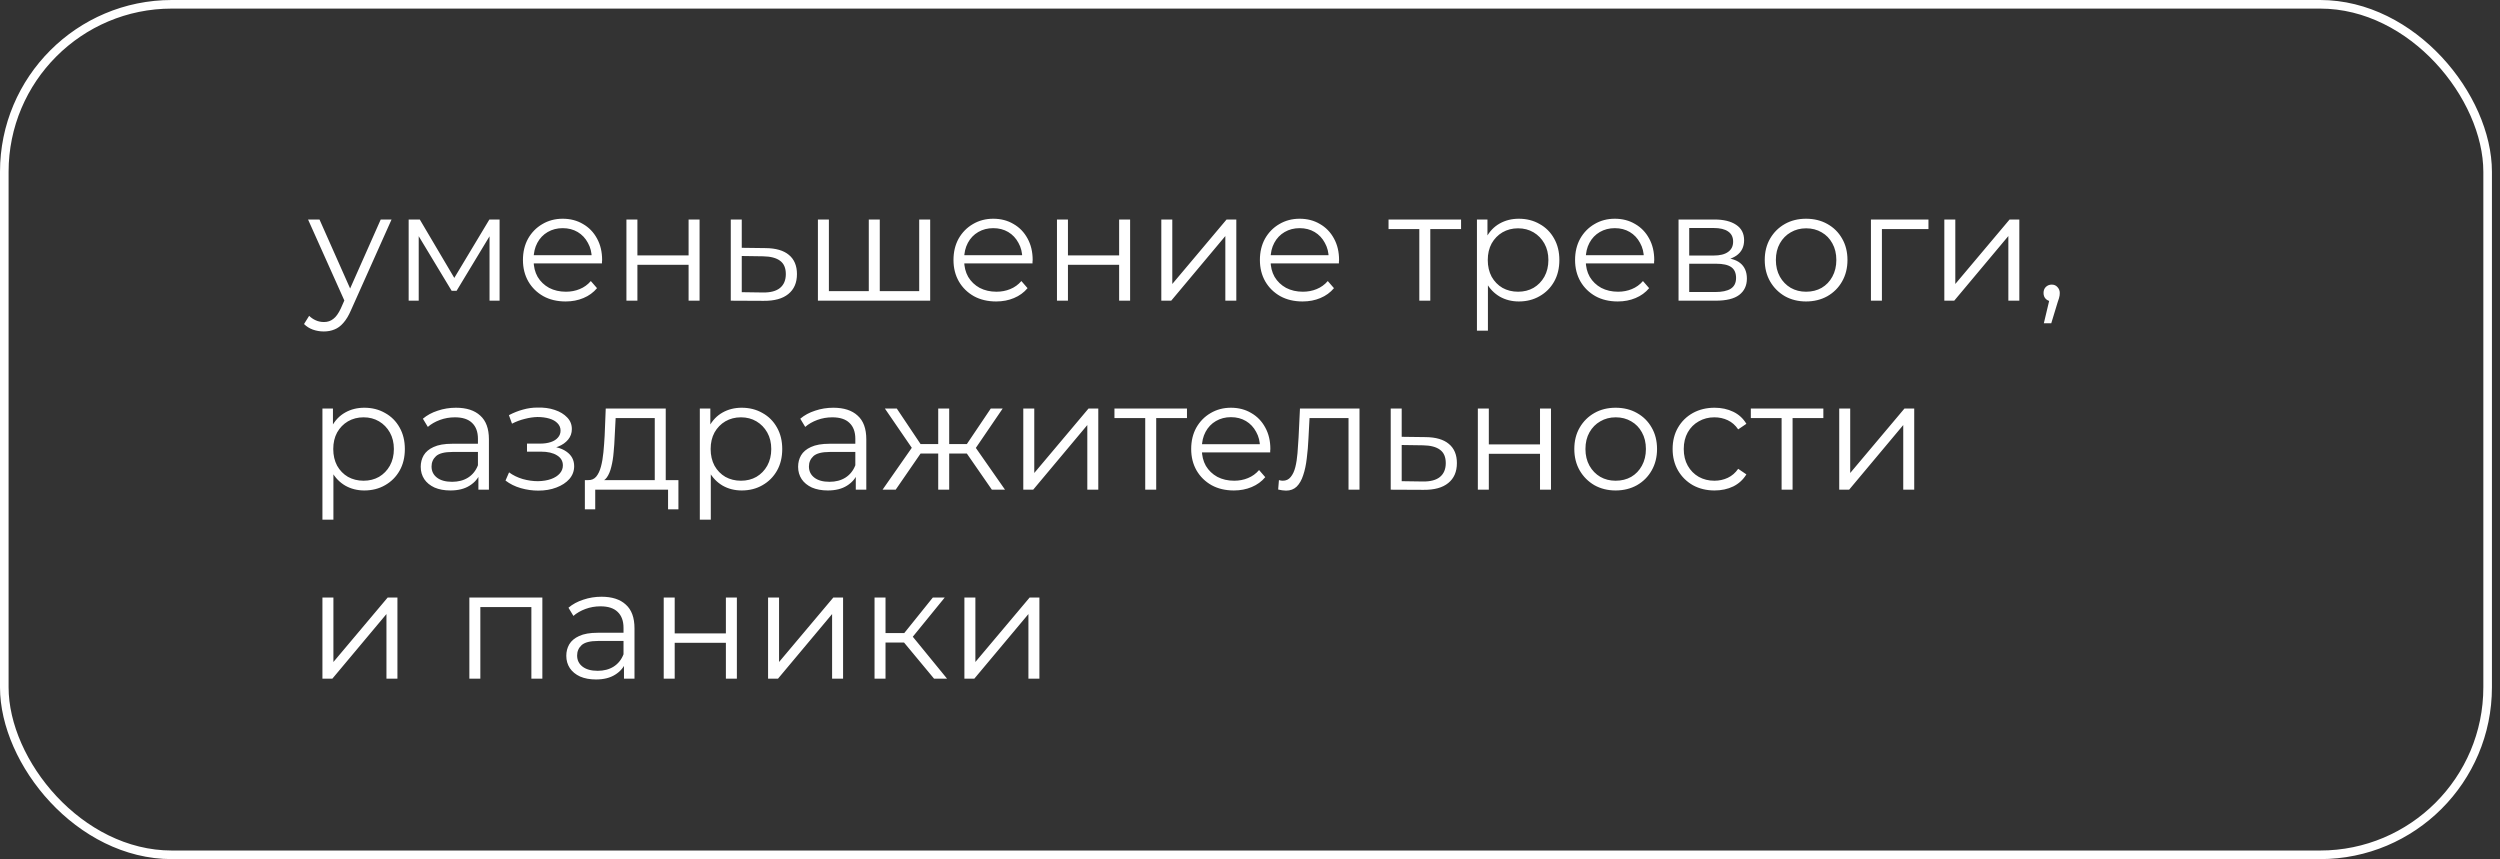 <?xml version="1.0" encoding="UTF-8"?> <svg xmlns="http://www.w3.org/2000/svg" width="291" height="100" viewBox="0 0 291 100" fill="none"><rect x="0" y="0" width="291" height="100" fill="#333333" stroke="none"/><rect x="0.5" y="0.5" width="289.061" height="99" rx="19.5" stroke="white"></rect><path d="M37.693 38.582C37.249 38.582 36.823 38.51 36.415 38.366C36.019 38.222 35.677 38.006 35.389 37.718L35.983 36.764C36.223 36.992 36.481 37.166 36.757 37.286C37.045 37.418 37.363 37.484 37.711 37.484C38.131 37.484 38.491 37.364 38.791 37.124C39.103 36.896 39.397 36.488 39.673 35.9L40.285 34.514L40.429 34.316L44.317 25.55H45.577L40.843 36.134C40.579 36.746 40.285 37.232 39.961 37.592C39.649 37.952 39.307 38.204 38.935 38.348C38.563 38.504 38.149 38.582 37.693 38.582ZM40.213 35.27L35.857 25.55H37.189L41.041 34.226L40.213 35.27ZM47.568 35V25.55H48.864L53.148 32.804H52.608L56.964 25.55H58.152V35H56.982V27.008L57.216 27.116L53.148 33.848H52.572L48.468 27.044L48.738 26.99V35H47.568ZM65.839 35.09C64.855 35.09 63.991 34.886 63.247 34.478C62.503 34.058 61.921 33.488 61.501 32.768C61.081 32.036 60.871 31.202 60.871 30.266C60.871 29.33 61.069 28.502 61.465 27.782C61.873 27.062 62.425 26.498 63.121 26.09C63.829 25.67 64.621 25.46 65.497 25.46C66.385 25.46 67.171 25.664 67.855 26.072C68.551 26.468 69.097 27.032 69.493 27.764C69.889 28.484 70.087 29.318 70.087 30.266C70.087 30.326 70.081 30.392 70.069 30.464C70.069 30.524 70.069 30.59 70.069 30.662H61.843V29.708H69.385L68.881 30.086C68.881 29.402 68.731 28.796 68.431 28.268C68.143 27.728 67.747 27.308 67.243 27.008C66.739 26.708 66.157 26.558 65.497 26.558C64.849 26.558 64.267 26.708 63.751 27.008C63.235 27.308 62.833 27.728 62.545 28.268C62.257 28.808 62.113 29.426 62.113 30.122V30.32C62.113 31.04 62.269 31.676 62.581 32.228C62.905 32.768 63.349 33.194 63.913 33.506C64.489 33.806 65.143 33.956 65.875 33.956C66.451 33.956 66.985 33.854 67.477 33.65C67.981 33.446 68.413 33.134 68.773 32.714L69.493 33.542C69.073 34.046 68.545 34.43 67.909 34.694C67.285 34.958 66.595 35.09 65.839 35.09ZM72.916 35V25.55H74.194V29.726H80.152V25.55H81.43V35H80.152V30.824H74.194V35H72.916ZM89.13 28.88C90.318 28.892 91.218 29.156 91.83 29.672C92.454 30.188 92.766 30.932 92.766 31.904C92.766 32.912 92.43 33.686 91.758 34.226C91.098 34.766 90.138 35.03 88.878 35.018L85.062 35V25.55H86.34V28.844L89.13 28.88ZM88.806 34.046C89.682 34.058 90.342 33.884 90.786 33.524C91.242 33.152 91.47 32.612 91.47 31.904C91.47 31.196 91.248 30.68 90.804 30.356C90.36 30.02 89.694 29.846 88.806 29.834L86.34 29.798V34.01L88.806 34.046ZM101.415 33.884L101.127 34.226V25.55H102.405V34.226L102.063 33.884H107.337L106.995 34.226V25.55H108.273V35H95.205V25.55H96.483V34.226L96.159 33.884H101.415ZM115.954 35.09C114.97 35.09 114.106 34.886 113.362 34.478C112.618 34.058 112.036 33.488 111.616 32.768C111.196 32.036 110.986 31.202 110.986 30.266C110.986 29.33 111.184 28.502 111.58 27.782C111.988 27.062 112.54 26.498 113.236 26.09C113.944 25.67 114.736 25.46 115.612 25.46C116.5 25.46 117.286 25.664 117.97 26.072C118.666 26.468 119.212 27.032 119.608 27.764C120.004 28.484 120.202 29.318 120.202 30.266C120.202 30.326 120.196 30.392 120.184 30.464C120.184 30.524 120.184 30.59 120.184 30.662H111.958V29.708H119.5L118.996 30.086C118.996 29.402 118.846 28.796 118.546 28.268C118.258 27.728 117.862 27.308 117.358 27.008C116.854 26.708 116.272 26.558 115.612 26.558C114.964 26.558 114.382 26.708 113.866 27.008C113.35 27.308 112.948 27.728 112.66 28.268C112.372 28.808 112.228 29.426 112.228 30.122V30.32C112.228 31.04 112.384 31.676 112.696 32.228C113.02 32.768 113.464 33.194 114.028 33.506C114.604 33.806 115.258 33.956 115.99 33.956C116.566 33.956 117.1 33.854 117.592 33.65C118.096 33.446 118.528 33.134 118.888 32.714L119.608 33.542C119.188 34.046 118.66 34.43 118.024 34.694C117.4 34.958 116.71 35.09 115.954 35.09ZM123.031 35V25.55H124.309V29.726H130.267V25.55H131.545V35H130.267V30.824H124.309V35H123.031ZM135.177 35V25.55H136.455V33.056L142.773 25.55H143.907V35H142.629V27.476L136.329 35H135.177ZM151.62 35.09C150.636 35.09 149.772 34.886 149.028 34.478C148.284 34.058 147.702 33.488 147.282 32.768C146.862 32.036 146.652 31.202 146.652 30.266C146.652 29.33 146.85 28.502 147.246 27.782C147.654 27.062 148.206 26.498 148.902 26.09C149.61 25.67 150.402 25.46 151.278 25.46C152.166 25.46 152.952 25.664 153.636 26.072C154.332 26.468 154.878 27.032 155.274 27.764C155.67 28.484 155.868 29.318 155.868 30.266C155.868 30.326 155.862 30.392 155.85 30.464C155.85 30.524 155.85 30.59 155.85 30.662H147.624V29.708H155.166L154.662 30.086C154.662 29.402 154.512 28.796 154.212 28.268C153.924 27.728 153.528 27.308 153.024 27.008C152.52 26.708 151.938 26.558 151.278 26.558C150.63 26.558 150.048 26.708 149.532 27.008C149.016 27.308 148.614 27.728 148.326 28.268C148.038 28.808 147.894 29.426 147.894 30.122V30.32C147.894 31.04 148.05 31.676 148.362 32.228C148.686 32.768 149.13 33.194 149.694 33.506C150.27 33.806 150.924 33.956 151.656 33.956C152.232 33.956 152.766 33.854 153.258 33.65C153.762 33.446 154.194 33.134 154.554 32.714L155.274 33.542C154.854 34.046 154.326 34.43 153.69 34.694C153.066 34.958 152.376 35.09 151.62 35.09ZM165.208 35V26.324L165.532 26.666H161.626V25.55H170.068V26.666H166.162L166.486 26.324V35H165.208ZM176.794 35.09C175.978 35.09 175.24 34.904 174.58 34.532C173.92 34.148 173.392 33.602 172.996 32.894C172.612 32.174 172.42 31.298 172.42 30.266C172.42 29.234 172.612 28.364 172.996 27.656C173.38 26.936 173.902 26.39 174.562 26.018C175.222 25.646 175.966 25.46 176.794 25.46C177.694 25.46 178.498 25.664 179.206 26.072C179.926 26.468 180.49 27.032 180.898 27.764C181.306 28.484 181.51 29.318 181.51 30.266C181.51 31.226 181.306 32.066 180.898 32.786C180.49 33.506 179.926 34.07 179.206 34.478C178.498 34.886 177.694 35.09 176.794 35.09ZM171.916 38.492V25.55H173.14V28.394L173.014 30.284L173.194 32.192V38.492H171.916ZM176.704 33.956C177.376 33.956 177.976 33.806 178.504 33.506C179.032 33.194 179.452 32.762 179.764 32.21C180.076 31.646 180.232 30.998 180.232 30.266C180.232 29.534 180.076 28.892 179.764 28.34C179.452 27.788 179.032 27.356 178.504 27.044C177.976 26.732 177.376 26.576 176.704 26.576C176.032 26.576 175.426 26.732 174.886 27.044C174.358 27.356 173.938 27.788 173.626 28.34C173.326 28.892 173.176 29.534 173.176 30.266C173.176 30.998 173.326 31.646 173.626 32.21C173.938 32.762 174.358 33.194 174.886 33.506C175.426 33.806 176.032 33.956 176.704 33.956ZM188.306 35.09C187.322 35.09 186.458 34.886 185.714 34.478C184.97 34.058 184.388 33.488 183.968 32.768C183.548 32.036 183.338 31.202 183.338 30.266C183.338 29.33 183.536 28.502 183.932 27.782C184.34 27.062 184.892 26.498 185.588 26.09C186.296 25.67 187.088 25.46 187.964 25.46C188.852 25.46 189.638 25.664 190.322 26.072C191.018 26.468 191.564 27.032 191.96 27.764C192.356 28.484 192.554 29.318 192.554 30.266C192.554 30.326 192.548 30.392 192.536 30.464C192.536 30.524 192.536 30.59 192.536 30.662H184.31V29.708H191.852L191.348 30.086C191.348 29.402 191.198 28.796 190.898 28.268C190.61 27.728 190.214 27.308 189.71 27.008C189.206 26.708 188.624 26.558 187.964 26.558C187.316 26.558 186.734 26.708 186.218 27.008C185.702 27.308 185.3 27.728 185.012 28.268C184.724 28.808 184.58 29.426 184.58 30.122V30.32C184.58 31.04 184.736 31.676 185.048 32.228C185.372 32.768 185.816 33.194 186.38 33.506C186.956 33.806 187.61 33.956 188.342 33.956C188.918 33.956 189.452 33.854 189.944 33.65C190.448 33.446 190.88 33.134 191.24 32.714L191.96 33.542C191.54 34.046 191.012 34.43 190.376 34.694C189.752 34.958 189.062 35.09 188.306 35.09ZM195.382 35V25.55H199.558C200.626 25.55 201.466 25.754 202.078 26.162C202.702 26.57 203.014 27.17 203.014 27.962C203.014 28.73 202.72 29.324 202.132 29.744C201.544 30.152 200.77 30.356 199.81 30.356L200.062 29.978C201.19 29.978 202.018 30.188 202.546 30.608C203.074 31.028 203.338 31.634 203.338 32.426C203.338 33.242 203.038 33.878 202.438 34.334C201.85 34.778 200.932 35 199.684 35H195.382ZM196.624 33.992H199.63C200.434 33.992 201.04 33.866 201.448 33.614C201.868 33.35 202.078 32.93 202.078 32.354C202.078 31.778 201.892 31.358 201.52 31.094C201.148 30.83 200.56 30.698 199.756 30.698H196.624V33.992ZM196.624 29.744H199.468C200.2 29.744 200.758 29.606 201.142 29.33C201.538 29.054 201.736 28.652 201.736 28.124C201.736 27.596 201.538 27.2 201.142 26.936C200.758 26.672 200.2 26.54 199.468 26.54H196.624V29.744ZM210.222 35.09C209.31 35.09 208.488 34.886 207.756 34.478C207.036 34.058 206.466 33.488 206.046 32.768C205.626 32.036 205.416 31.202 205.416 30.266C205.416 29.318 205.626 28.484 206.046 27.764C206.466 27.044 207.036 26.48 207.756 26.072C208.476 25.664 209.298 25.46 210.222 25.46C211.158 25.46 211.986 25.664 212.706 26.072C213.438 26.48 214.008 27.044 214.416 27.764C214.836 28.484 215.046 29.318 215.046 30.266C215.046 31.202 214.836 32.036 214.416 32.768C214.008 33.488 213.438 34.058 212.706 34.478C211.974 34.886 211.146 35.09 210.222 35.09ZM210.222 33.956C210.906 33.956 211.512 33.806 212.04 33.506C212.568 33.194 212.982 32.762 213.282 32.21C213.594 31.646 213.75 30.998 213.75 30.266C213.75 29.522 213.594 28.874 213.282 28.322C212.982 27.77 212.568 27.344 212.04 27.044C211.512 26.732 210.912 26.576 210.24 26.576C209.568 26.576 208.968 26.732 208.44 27.044C207.912 27.344 207.492 27.77 207.18 28.322C206.868 28.874 206.712 29.522 206.712 30.266C206.712 30.998 206.868 31.646 207.18 32.21C207.492 32.762 207.912 33.194 208.44 33.506C208.968 33.806 209.562 33.956 210.222 33.956ZM217.777 35V25.55H224.473V26.666H218.731L219.055 26.342V35H217.777ZM226.32 35V25.55H227.598V33.056L233.916 25.55H235.05V35H233.772V27.476L227.472 35H226.32ZM237.903 37.628L238.695 34.298L238.839 35.072C238.563 35.072 238.329 34.982 238.137 34.802C237.957 34.622 237.867 34.388 237.867 34.1C237.867 33.812 237.957 33.578 238.137 33.398C238.329 33.218 238.557 33.128 238.821 33.128C239.097 33.128 239.319 33.224 239.487 33.416C239.667 33.608 239.757 33.836 239.757 34.1C239.757 34.196 239.751 34.292 239.739 34.388C239.727 34.484 239.703 34.592 239.667 34.712C239.631 34.832 239.583 34.976 239.523 35.144L238.767 37.628H237.903ZM42.409 57.09C41.593 57.09 40.855 56.904 40.195 56.532C39.535 56.148 39.007 55.602 38.611 54.894C38.227 54.174 38.035 53.298 38.035 52.266C38.035 51.234 38.227 50.364 38.611 49.656C38.995 48.936 39.517 48.39 40.177 48.018C40.837 47.646 41.581 47.46 42.409 47.46C43.309 47.46 44.113 47.664 44.821 48.072C45.541 48.468 46.105 49.032 46.513 49.764C46.921 50.484 47.125 51.318 47.125 52.266C47.125 53.226 46.921 54.066 46.513 54.786C46.105 55.506 45.541 56.07 44.821 56.478C44.113 56.886 43.309 57.09 42.409 57.09ZM37.531 60.492V47.55H38.755V50.394L38.629 52.284L38.809 54.192V60.492H37.531ZM42.319 55.956C42.991 55.956 43.591 55.806 44.119 55.506C44.647 55.194 45.067 54.762 45.379 54.21C45.691 53.646 45.847 52.998 45.847 52.266C45.847 51.534 45.691 50.892 45.379 50.34C45.067 49.788 44.647 49.356 44.119 49.044C43.591 48.732 42.991 48.576 42.319 48.576C41.647 48.576 41.041 48.732 40.501 49.044C39.973 49.356 39.553 49.788 39.241 50.34C38.941 50.892 38.791 51.534 38.791 52.266C38.791 52.998 38.941 53.646 39.241 54.21C39.553 54.762 39.973 55.194 40.501 55.506C41.041 55.806 41.647 55.956 42.319 55.956ZM55.686 57V54.912L55.632 54.57V51.078C55.632 50.274 55.404 49.656 54.948 49.224C54.504 48.792 53.838 48.576 52.95 48.576C52.338 48.576 51.756 48.678 51.204 48.882C50.652 49.086 50.184 49.356 49.8 49.692L49.224 48.738C49.704 48.33 50.28 48.018 50.952 47.802C51.624 47.574 52.332 47.46 53.076 47.46C54.3 47.46 55.242 47.766 55.902 48.378C56.574 48.978 56.91 49.896 56.91 51.132V57H55.686ZM52.428 57.09C51.72 57.09 51.102 56.976 50.574 56.748C50.058 56.508 49.662 56.184 49.386 55.776C49.11 55.356 48.972 54.876 48.972 54.336C48.972 53.844 49.086 53.4 49.314 53.004C49.554 52.596 49.938 52.272 50.466 52.032C51.006 51.78 51.726 51.654 52.626 51.654H55.884V52.608H52.662C51.75 52.608 51.114 52.77 50.754 53.094C50.406 53.418 50.232 53.82 50.232 54.3C50.232 54.84 50.442 55.272 50.862 55.596C51.282 55.92 51.87 56.082 52.626 56.082C53.346 56.082 53.964 55.92 54.48 55.596C55.008 55.26 55.392 54.78 55.632 54.156L55.92 55.038C55.68 55.662 55.26 56.16 54.66 56.532C54.072 56.904 53.328 57.09 52.428 57.09ZM62.657 57.108C61.973 57.108 61.295 57.012 60.623 56.82C59.951 56.628 59.357 56.334 58.841 55.938L59.255 54.984C59.711 55.32 60.239 55.578 60.839 55.758C61.439 55.926 62.033 56.01 62.621 56.01C63.209 55.998 63.719 55.914 64.151 55.758C64.583 55.602 64.919 55.386 65.159 55.11C65.399 54.834 65.519 54.522 65.519 54.174C65.519 53.67 65.291 53.28 64.835 53.004C64.379 52.716 63.755 52.572 62.963 52.572H61.343V51.636H62.873C63.341 51.636 63.755 51.576 64.115 51.456C64.475 51.336 64.751 51.162 64.943 50.934C65.147 50.706 65.249 50.436 65.249 50.124C65.249 49.788 65.129 49.5 64.889 49.26C64.661 49.02 64.343 48.84 63.935 48.72C63.527 48.6 63.065 48.54 62.549 48.54C62.081 48.552 61.595 48.624 61.091 48.756C60.587 48.876 60.089 49.062 59.597 49.314L59.237 48.324C59.789 48.036 60.335 47.82 60.875 47.676C61.427 47.52 61.979 47.442 62.531 47.442C63.287 47.418 63.965 47.508 64.565 47.712C65.177 47.916 65.663 48.21 66.023 48.594C66.383 48.966 66.563 49.416 66.563 49.944C66.563 50.412 66.419 50.82 66.131 51.168C65.843 51.516 65.459 51.786 64.979 51.978C64.499 52.17 63.953 52.266 63.341 52.266L63.395 51.924C64.475 51.924 65.315 52.134 65.915 52.554C66.527 52.974 66.833 53.544 66.833 54.264C66.833 54.828 66.647 55.326 66.275 55.758C65.903 56.178 65.399 56.508 64.763 56.748C64.139 56.988 63.437 57.108 62.657 57.108ZM76.214 56.388V48.666H71.66L71.552 50.772C71.528 51.408 71.486 52.032 71.426 52.644C71.378 53.256 71.288 53.82 71.156 54.336C71.036 54.84 70.862 55.254 70.634 55.578C70.406 55.89 70.112 56.07 69.752 56.118L68.474 55.884C68.846 55.896 69.152 55.764 69.392 55.488C69.632 55.2 69.818 54.81 69.95 54.318C70.082 53.826 70.178 53.268 70.238 52.644C70.298 52.008 70.346 51.36 70.382 50.7L70.508 47.55H77.492V56.388H76.214ZM68.078 59.286V55.884H78.968V59.286H77.762V57H69.284V59.286H68.078ZM86.337 57.09C85.521 57.09 84.783 56.904 84.123 56.532C83.463 56.148 82.935 55.602 82.539 54.894C82.155 54.174 81.963 53.298 81.963 52.266C81.963 51.234 82.155 50.364 82.539 49.656C82.923 48.936 83.445 48.39 84.105 48.018C84.765 47.646 85.509 47.46 86.337 47.46C87.237 47.46 88.041 47.664 88.749 48.072C89.469 48.468 90.033 49.032 90.441 49.764C90.849 50.484 91.053 51.318 91.053 52.266C91.053 53.226 90.849 54.066 90.441 54.786C90.033 55.506 89.469 56.07 88.749 56.478C88.041 56.886 87.237 57.09 86.337 57.09ZM81.459 60.492V47.55H82.683V50.394L82.557 52.284L82.737 54.192V60.492H81.459ZM86.247 55.956C86.919 55.956 87.519 55.806 88.047 55.506C88.575 55.194 88.995 54.762 89.307 54.21C89.619 53.646 89.775 52.998 89.775 52.266C89.775 51.534 89.619 50.892 89.307 50.34C88.995 49.788 88.575 49.356 88.047 49.044C87.519 48.732 86.919 48.576 86.247 48.576C85.575 48.576 84.969 48.732 84.429 49.044C83.901 49.356 83.481 49.788 83.169 50.34C82.869 50.892 82.719 51.534 82.719 52.266C82.719 52.998 82.869 53.646 83.169 54.21C83.481 54.762 83.901 55.194 84.429 55.506C84.969 55.806 85.575 55.956 86.247 55.956ZM99.614 57V54.912L99.56 54.57V51.078C99.56 50.274 99.332 49.656 98.876 49.224C98.432 48.792 97.766 48.576 96.878 48.576C96.266 48.576 95.684 48.678 95.132 48.882C94.58 49.086 94.112 49.356 93.728 49.692L93.152 48.738C93.632 48.33 94.208 48.018 94.88 47.802C95.552 47.574 96.26 47.46 97.004 47.46C98.228 47.46 99.17 47.766 99.83 48.378C100.502 48.978 100.838 49.896 100.838 51.132V57H99.614ZM96.356 57.09C95.648 57.09 95.03 56.976 94.502 56.748C93.986 56.508 93.59 56.184 93.314 55.776C93.038 55.356 92.9 54.876 92.9 54.336C92.9 53.844 93.014 53.4 93.242 53.004C93.482 52.596 93.866 52.272 94.394 52.032C94.934 51.78 95.654 51.654 96.554 51.654H99.812V52.608H96.59C95.678 52.608 95.042 52.77 94.682 53.094C94.334 53.418 94.16 53.82 94.16 54.3C94.16 54.84 94.37 55.272 94.79 55.596C95.21 55.92 95.798 56.082 96.554 56.082C97.274 56.082 97.892 55.92 98.408 55.596C98.936 55.26 99.32 54.78 99.56 54.156L99.848 55.038C99.608 55.662 99.188 56.16 98.588 56.532C98 56.904 97.256 57.09 96.356 57.09ZM115.454 57L112.214 52.32L113.276 51.69L116.984 57H115.454ZM110.09 52.788V51.69H113.078V52.788H110.09ZM113.402 52.41L112.178 52.23L115.328 47.55H116.714L113.402 52.41ZM104.258 57H102.728L106.436 51.69L107.48 52.32L104.258 57ZM110.486 57H109.208V47.55H110.486V57ZM109.604 52.788H106.634V51.69H109.604V52.788ZM106.328 52.41L102.998 47.55H104.384L107.516 52.23L106.328 52.41ZM119.111 57V47.55H120.389V55.056L126.707 47.55H127.841V57H126.563V49.476L120.263 57H119.111ZM133.304 57V48.324L133.628 48.666H129.722V47.55H138.164V48.666H134.258L134.582 48.324V57H133.304ZM143.622 57.09C142.638 57.09 141.774 56.886 141.03 56.478C140.286 56.058 139.704 55.488 139.284 54.768C138.864 54.036 138.654 53.202 138.654 52.266C138.654 51.33 138.852 50.502 139.248 49.782C139.656 49.062 140.208 48.498 140.904 48.09C141.612 47.67 142.404 47.46 143.28 47.46C144.168 47.46 144.954 47.664 145.638 48.072C146.334 48.468 146.88 49.032 147.276 49.764C147.672 50.484 147.87 51.318 147.87 52.266C147.87 52.326 147.864 52.392 147.852 52.464C147.852 52.524 147.852 52.59 147.852 52.662H139.626V51.708H147.168L146.664 52.086C146.664 51.402 146.514 50.796 146.214 50.268C145.926 49.728 145.53 49.308 145.026 49.008C144.522 48.708 143.94 48.558 143.28 48.558C142.632 48.558 142.05 48.708 141.534 49.008C141.018 49.308 140.616 49.728 140.328 50.268C140.04 50.808 139.896 51.426 139.896 52.122V52.32C139.896 53.04 140.052 53.676 140.364 54.228C140.688 54.768 141.132 55.194 141.696 55.506C142.272 55.806 142.926 55.956 143.658 55.956C144.234 55.956 144.768 55.854 145.26 55.65C145.764 55.446 146.196 55.134 146.556 54.714L147.276 55.542C146.856 56.046 146.328 56.43 145.692 56.694C145.068 56.958 144.378 57.09 143.622 57.09ZM148.778 56.982L148.868 55.884C148.952 55.896 149.03 55.914 149.102 55.938C149.186 55.95 149.258 55.956 149.318 55.956C149.702 55.956 150.008 55.812 150.236 55.524C150.476 55.236 150.656 54.852 150.776 54.372C150.896 53.892 150.98 53.352 151.028 52.752C151.076 52.14 151.118 51.528 151.154 50.916L151.316 47.55H158.246V57H156.968V48.288L157.292 48.666H152.144L152.45 48.27L152.306 51.006C152.27 51.822 152.204 52.602 152.108 53.346C152.024 54.09 151.886 54.744 151.694 55.308C151.514 55.872 151.262 56.316 150.938 56.64C150.614 56.952 150.2 57.108 149.696 57.108C149.552 57.108 149.402 57.096 149.246 57.072C149.102 57.048 148.946 57.018 148.778 56.982ZM165.947 50.88C167.135 50.892 168.035 51.156 168.647 51.672C169.271 52.188 169.583 52.932 169.583 53.904C169.583 54.912 169.247 55.686 168.575 56.226C167.915 56.766 166.955 57.03 165.695 57.018L161.879 57V47.55H163.157V50.844L165.947 50.88ZM165.623 56.046C166.499 56.058 167.159 55.884 167.603 55.524C168.059 55.152 168.287 54.612 168.287 53.904C168.287 53.196 168.065 52.68 167.621 52.356C167.177 52.02 166.511 51.846 165.623 51.834L163.157 51.798V56.01L165.623 56.046ZM172.021 57V47.55H173.299V51.726H179.257V47.55H180.535V57H179.257V52.824H173.299V57H172.021ZM188.056 57.09C187.144 57.09 186.322 56.886 185.59 56.478C184.87 56.058 184.3 55.488 183.88 54.768C183.46 54.036 183.25 53.202 183.25 52.266C183.25 51.318 183.46 50.484 183.88 49.764C184.3 49.044 184.87 48.48 185.59 48.072C186.31 47.664 187.132 47.46 188.056 47.46C188.992 47.46 189.82 47.664 190.54 48.072C191.272 48.48 191.842 49.044 192.25 49.764C192.67 50.484 192.88 51.318 192.88 52.266C192.88 53.202 192.67 54.036 192.25 54.768C191.842 55.488 191.272 56.058 190.54 56.478C189.808 56.886 188.98 57.09 188.056 57.09ZM188.056 55.956C188.74 55.956 189.346 55.806 189.874 55.506C190.402 55.194 190.816 54.762 191.116 54.21C191.428 53.646 191.584 52.998 191.584 52.266C191.584 51.522 191.428 50.874 191.116 50.322C190.816 49.77 190.402 49.344 189.874 49.044C189.346 48.732 188.746 48.576 188.074 48.576C187.402 48.576 186.802 48.732 186.274 49.044C185.746 49.344 185.326 49.77 185.014 50.322C184.702 50.874 184.546 51.522 184.546 52.266C184.546 52.998 184.702 53.646 185.014 54.21C185.326 54.762 185.746 55.194 186.274 55.506C186.802 55.806 187.396 55.956 188.056 55.956ZM199.571 57.09C198.635 57.09 197.795 56.886 197.051 56.478C196.319 56.058 195.743 55.488 195.323 54.768C194.903 54.036 194.693 53.202 194.693 52.266C194.693 51.318 194.903 50.484 195.323 49.764C195.743 49.044 196.319 48.48 197.051 48.072C197.795 47.664 198.635 47.46 199.571 47.46C200.375 47.46 201.101 47.616 201.749 47.928C202.397 48.24 202.907 48.708 203.279 49.332L202.325 49.98C202.001 49.5 201.599 49.146 201.119 48.918C200.639 48.69 200.117 48.576 199.553 48.576C198.881 48.576 198.275 48.732 197.735 49.044C197.195 49.344 196.769 49.77 196.457 50.322C196.145 50.874 195.989 51.522 195.989 52.266C195.989 53.01 196.145 53.658 196.457 54.21C196.769 54.762 197.195 55.194 197.735 55.506C198.275 55.806 198.881 55.956 199.553 55.956C200.117 55.956 200.639 55.842 201.119 55.614C201.599 55.386 202.001 55.038 202.325 54.57L203.279 55.218C202.907 55.83 202.397 56.298 201.749 56.622C201.101 56.934 200.375 57.09 199.571 57.09ZM207.378 57V48.324L207.702 48.666H203.796V47.55H212.238V48.666H208.332L208.656 48.324V57H207.378ZM214.086 57V47.55H215.364V55.056L221.682 47.55H222.816V57H221.538V49.476L215.238 57H214.086ZM37.531 79V69.55H38.809V77.056L45.127 69.55H46.261V79H44.983V71.476L38.683 79H37.531ZM54.634 79V69.55H63.13V79H61.852V70.324L62.176 70.666H55.588L55.912 70.324V79H54.634ZM72.631 79V76.912L72.577 76.57V73.078C72.577 72.274 72.349 71.656 71.893 71.224C71.449 70.792 70.783 70.576 69.895 70.576C69.283 70.576 68.701 70.678 68.149 70.882C67.597 71.086 67.129 71.356 66.745 71.692L66.169 70.738C66.649 70.33 67.225 70.018 67.897 69.802C68.569 69.574 69.277 69.46 70.021 69.46C71.245 69.46 72.187 69.766 72.847 70.378C73.519 70.978 73.855 71.896 73.855 73.132V79H72.631ZM69.373 79.09C68.665 79.09 68.047 78.976 67.519 78.748C67.003 78.508 66.607 78.184 66.331 77.776C66.055 77.356 65.917 76.876 65.917 76.336C65.917 75.844 66.031 75.4 66.259 75.004C66.499 74.596 66.883 74.272 67.411 74.032C67.951 73.78 68.671 73.654 69.571 73.654H72.829V74.608H69.607C68.695 74.608 68.059 74.77 67.699 75.094C67.351 75.418 67.177 75.82 67.177 76.3C67.177 76.84 67.387 77.272 67.807 77.596C68.227 77.92 68.815 78.082 69.571 78.082C70.291 78.082 70.909 77.92 71.425 77.596C71.953 77.26 72.337 76.78 72.577 76.156L72.865 77.038C72.625 77.662 72.205 78.16 71.605 78.532C71.017 78.904 70.273 79.09 69.373 79.09ZM77.257 79V69.55H78.535V73.726H84.493V69.55H85.772V79H84.493V74.824H78.535V79H77.257ZM89.404 79V69.55H90.682V77.056L97 69.55H98.134V79H96.856V71.476L90.556 79H89.404ZM108.727 79L104.839 74.32L105.901 73.69L110.239 79H108.727ZM101.797 79V69.55H103.075V79H101.797ZM102.679 74.788V73.69H105.721V74.788H102.679ZM106.009 74.41L104.821 74.23L108.583 69.55H109.969L106.009 74.41ZM112.256 79V69.55H113.534V77.056L119.852 69.55H120.986V79H119.708V71.476L113.408 79H112.256Z" fill="white"></path></svg> 